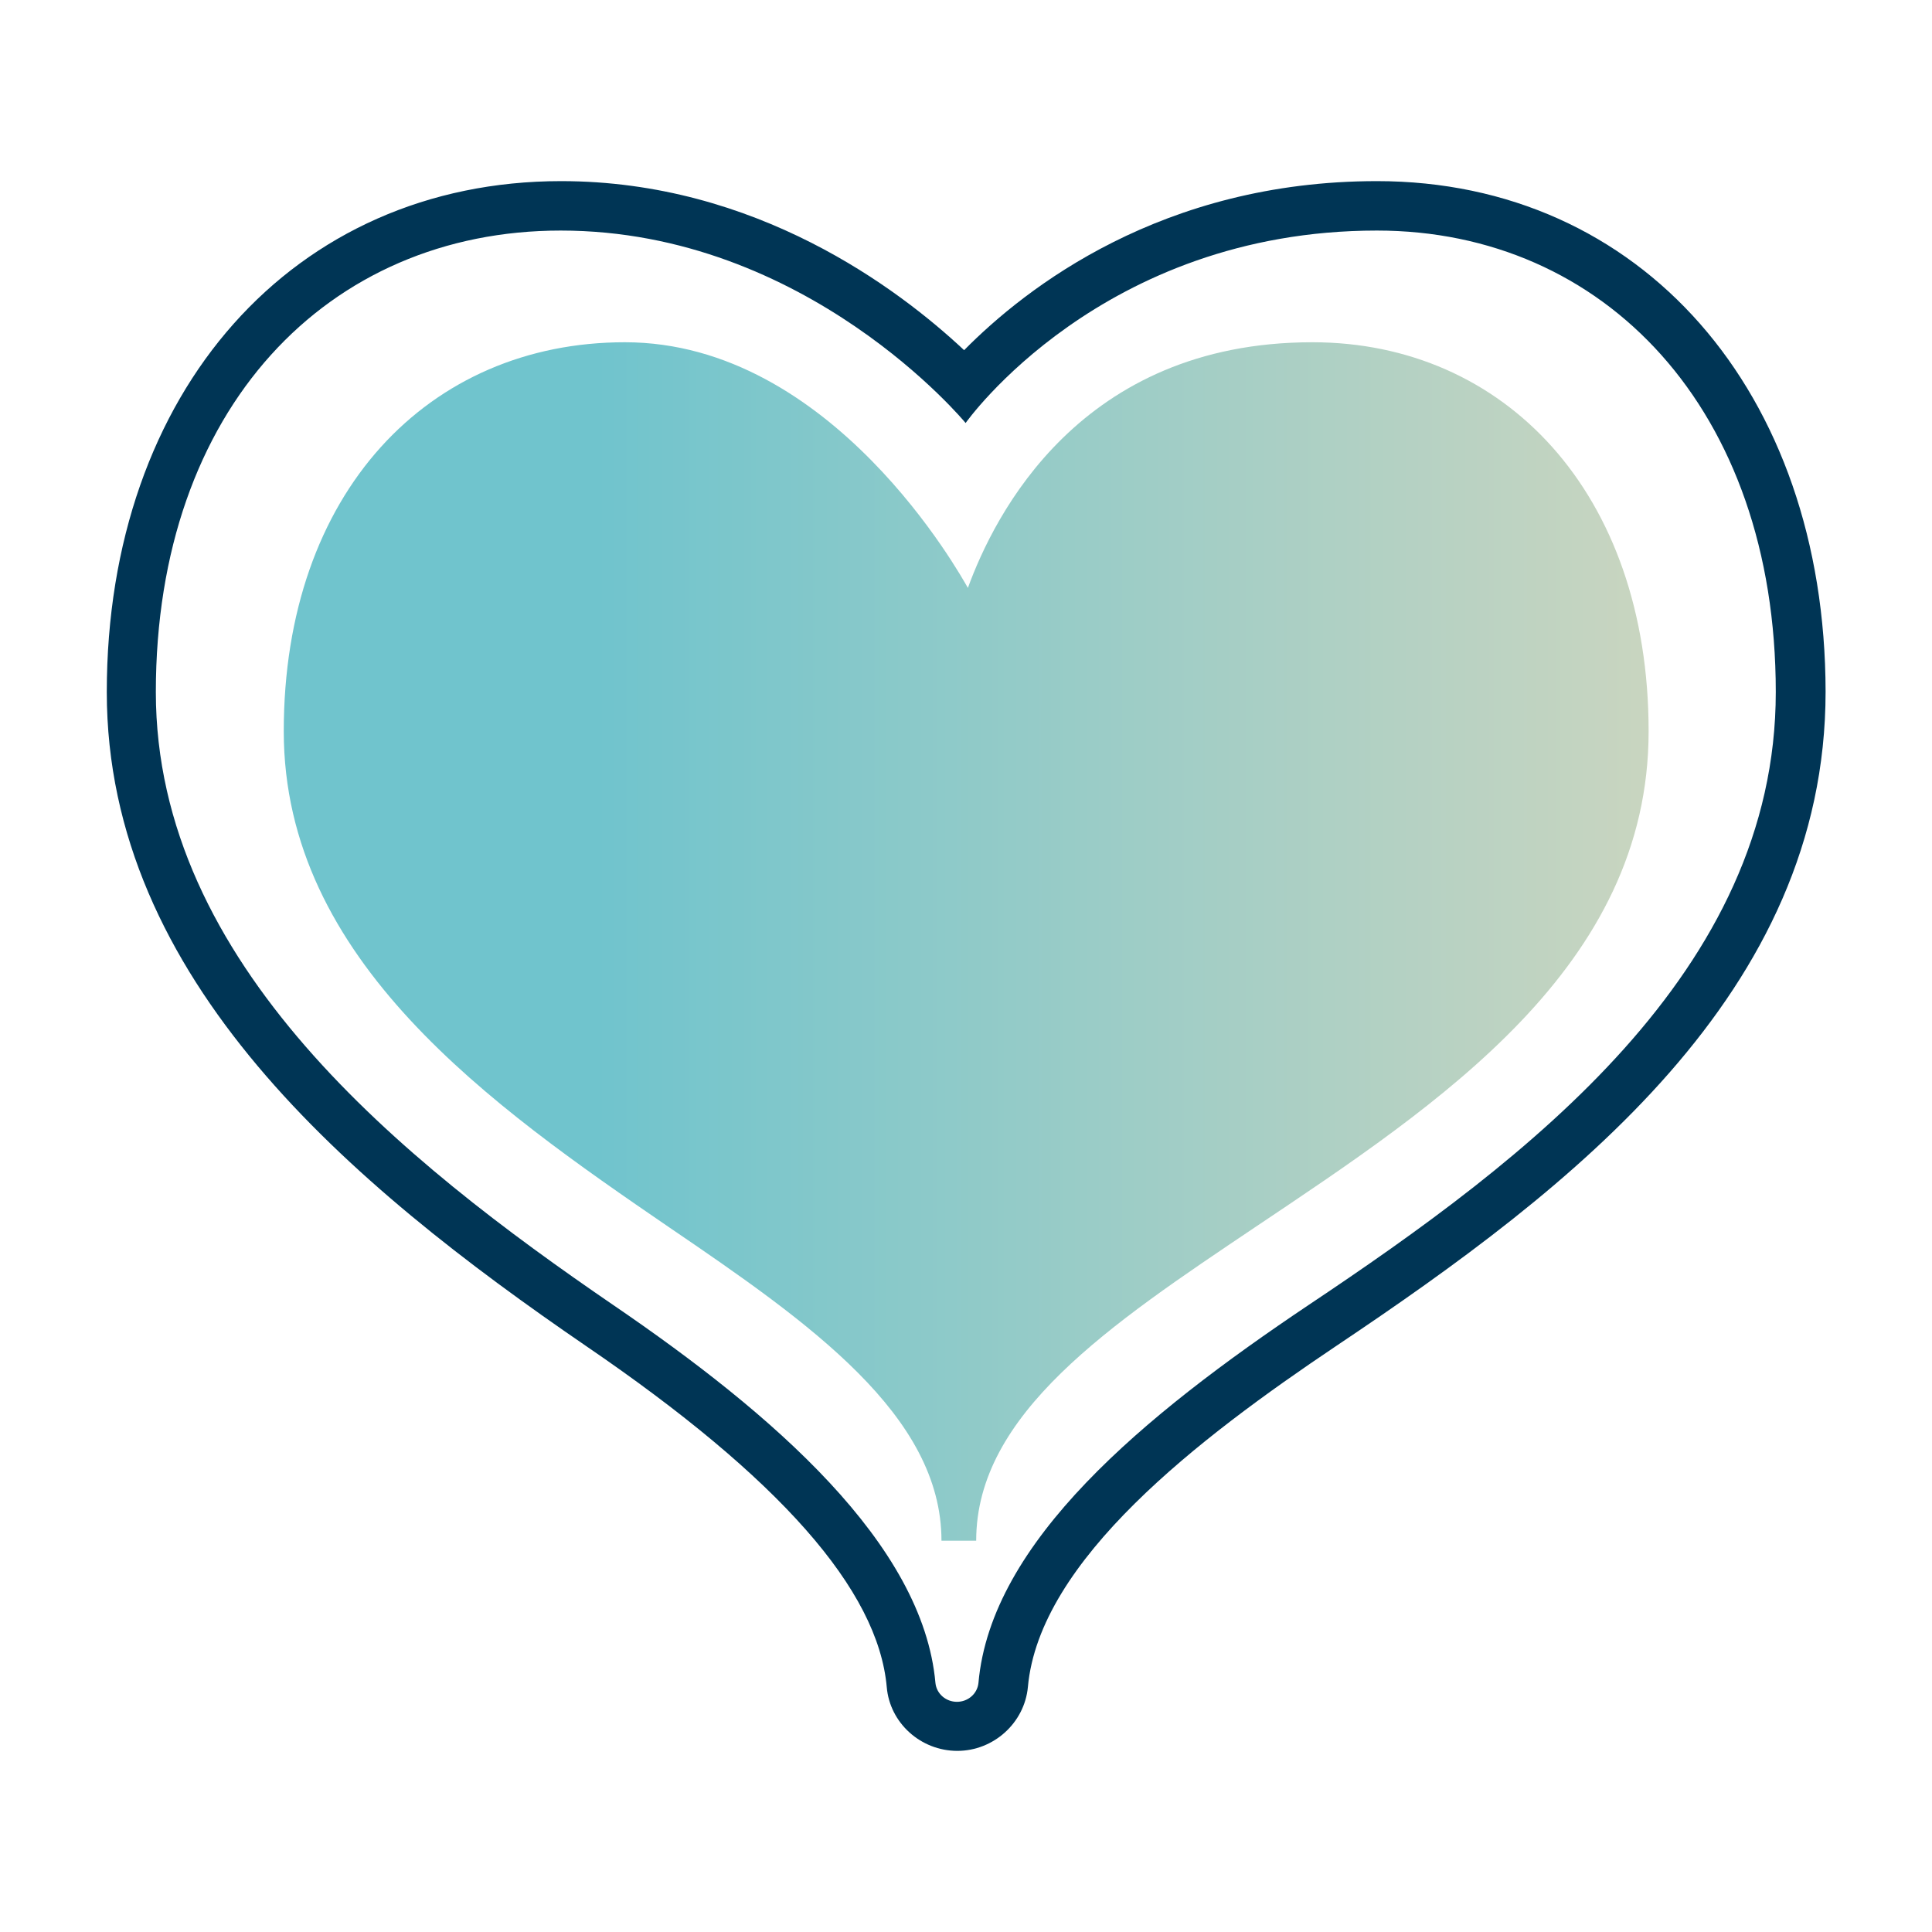 <?xml version="1.0" encoding="utf-8"?>
<!-- Generator: Adobe Illustrator 22.0.1, SVG Export Plug-In . SVG Version: 6.00 Build 0)  -->
<svg version="1.1" id="Layer_1" xmlns="http://www.w3.org/2000/svg" xmlns:xlink="http://www.w3.org/1999/xlink" x="0px" y="0px"
	 viewBox="0 0 512 512" style="enable-background:new 0 0 512 512;" xml:space="preserve">
<style type="text/css">
	.st0{fill:url(#SVGID_1_);}
	.st1{fill:#003555;}
</style>
<g>
	<linearGradient id="SVGID_1_" gradientUnits="userSpaceOnUse" x1="75.151" y1="249.472" x2="436.849" y2="249.472">
		<stop  offset="0.229" style="stop-color:#70C4CD"/>
		<stop  offset="1" style="stop-color:#C9D5C0"/>
	</linearGradient>
	<path class="st0" d="M249.5,408.3c0-33.2-34.9-57.7-72.1-83c-47.2-32.3-102.2-70.8-102.2-131.5c0-63.3,38.4-103.1,90.4-103.1
		c55,0,89.1,62,90.9,65.1c7-19.2,29.7-65.1,91.3-65.1c50.7,0,89.1,39.7,89.1,103.1c0,62.5-55.5,98.7-104.4,131.5
		c-38.4,25.8-73.8,49.4-73.8,83H249.5z"/>
	<path class="st1" d="M364.9,61.1c60.1,0,105.7,47.2,105.7,122.3c0,74.1-65.8,123.7-123.9,162.5c-43.7,29.3-84.1,62.7-87.4,100.1
		c-0.3,2.9-2.8,5-5.7,5c-2.9,0-5.4-2.1-5.7-5c-3.3-36.9-43.1-71.3-85.3-100.1c-56-38.3-121.3-90.5-121.3-162.5
		c0-75.2,45.6-122.3,107.3-122.3c65.3,0,107.3,51,107.3,51S291.8,61.1,364.9,61.1 M364.9,48c-56.9,0-93,28.2-109.4,44.8
		C238.1,76.5,200.3,48,148.7,48C77.8,48,28.3,103.7,28.3,183.4c0,76.1,64.2,130.3,127,173.3c51.3,35,77.4,64.6,79.7,90.4
		c0.8,9.5,9,16.9,18.7,16.9c9.6,0,17.8-7.4,18.7-16.9c3-33.6,45.2-65.9,81.7-90.4c62.7-42,129.7-93.5,129.7-173.4
		C483.7,103.7,434.8,48,364.9,48L364.9,48z"/>
</g>
</svg>
